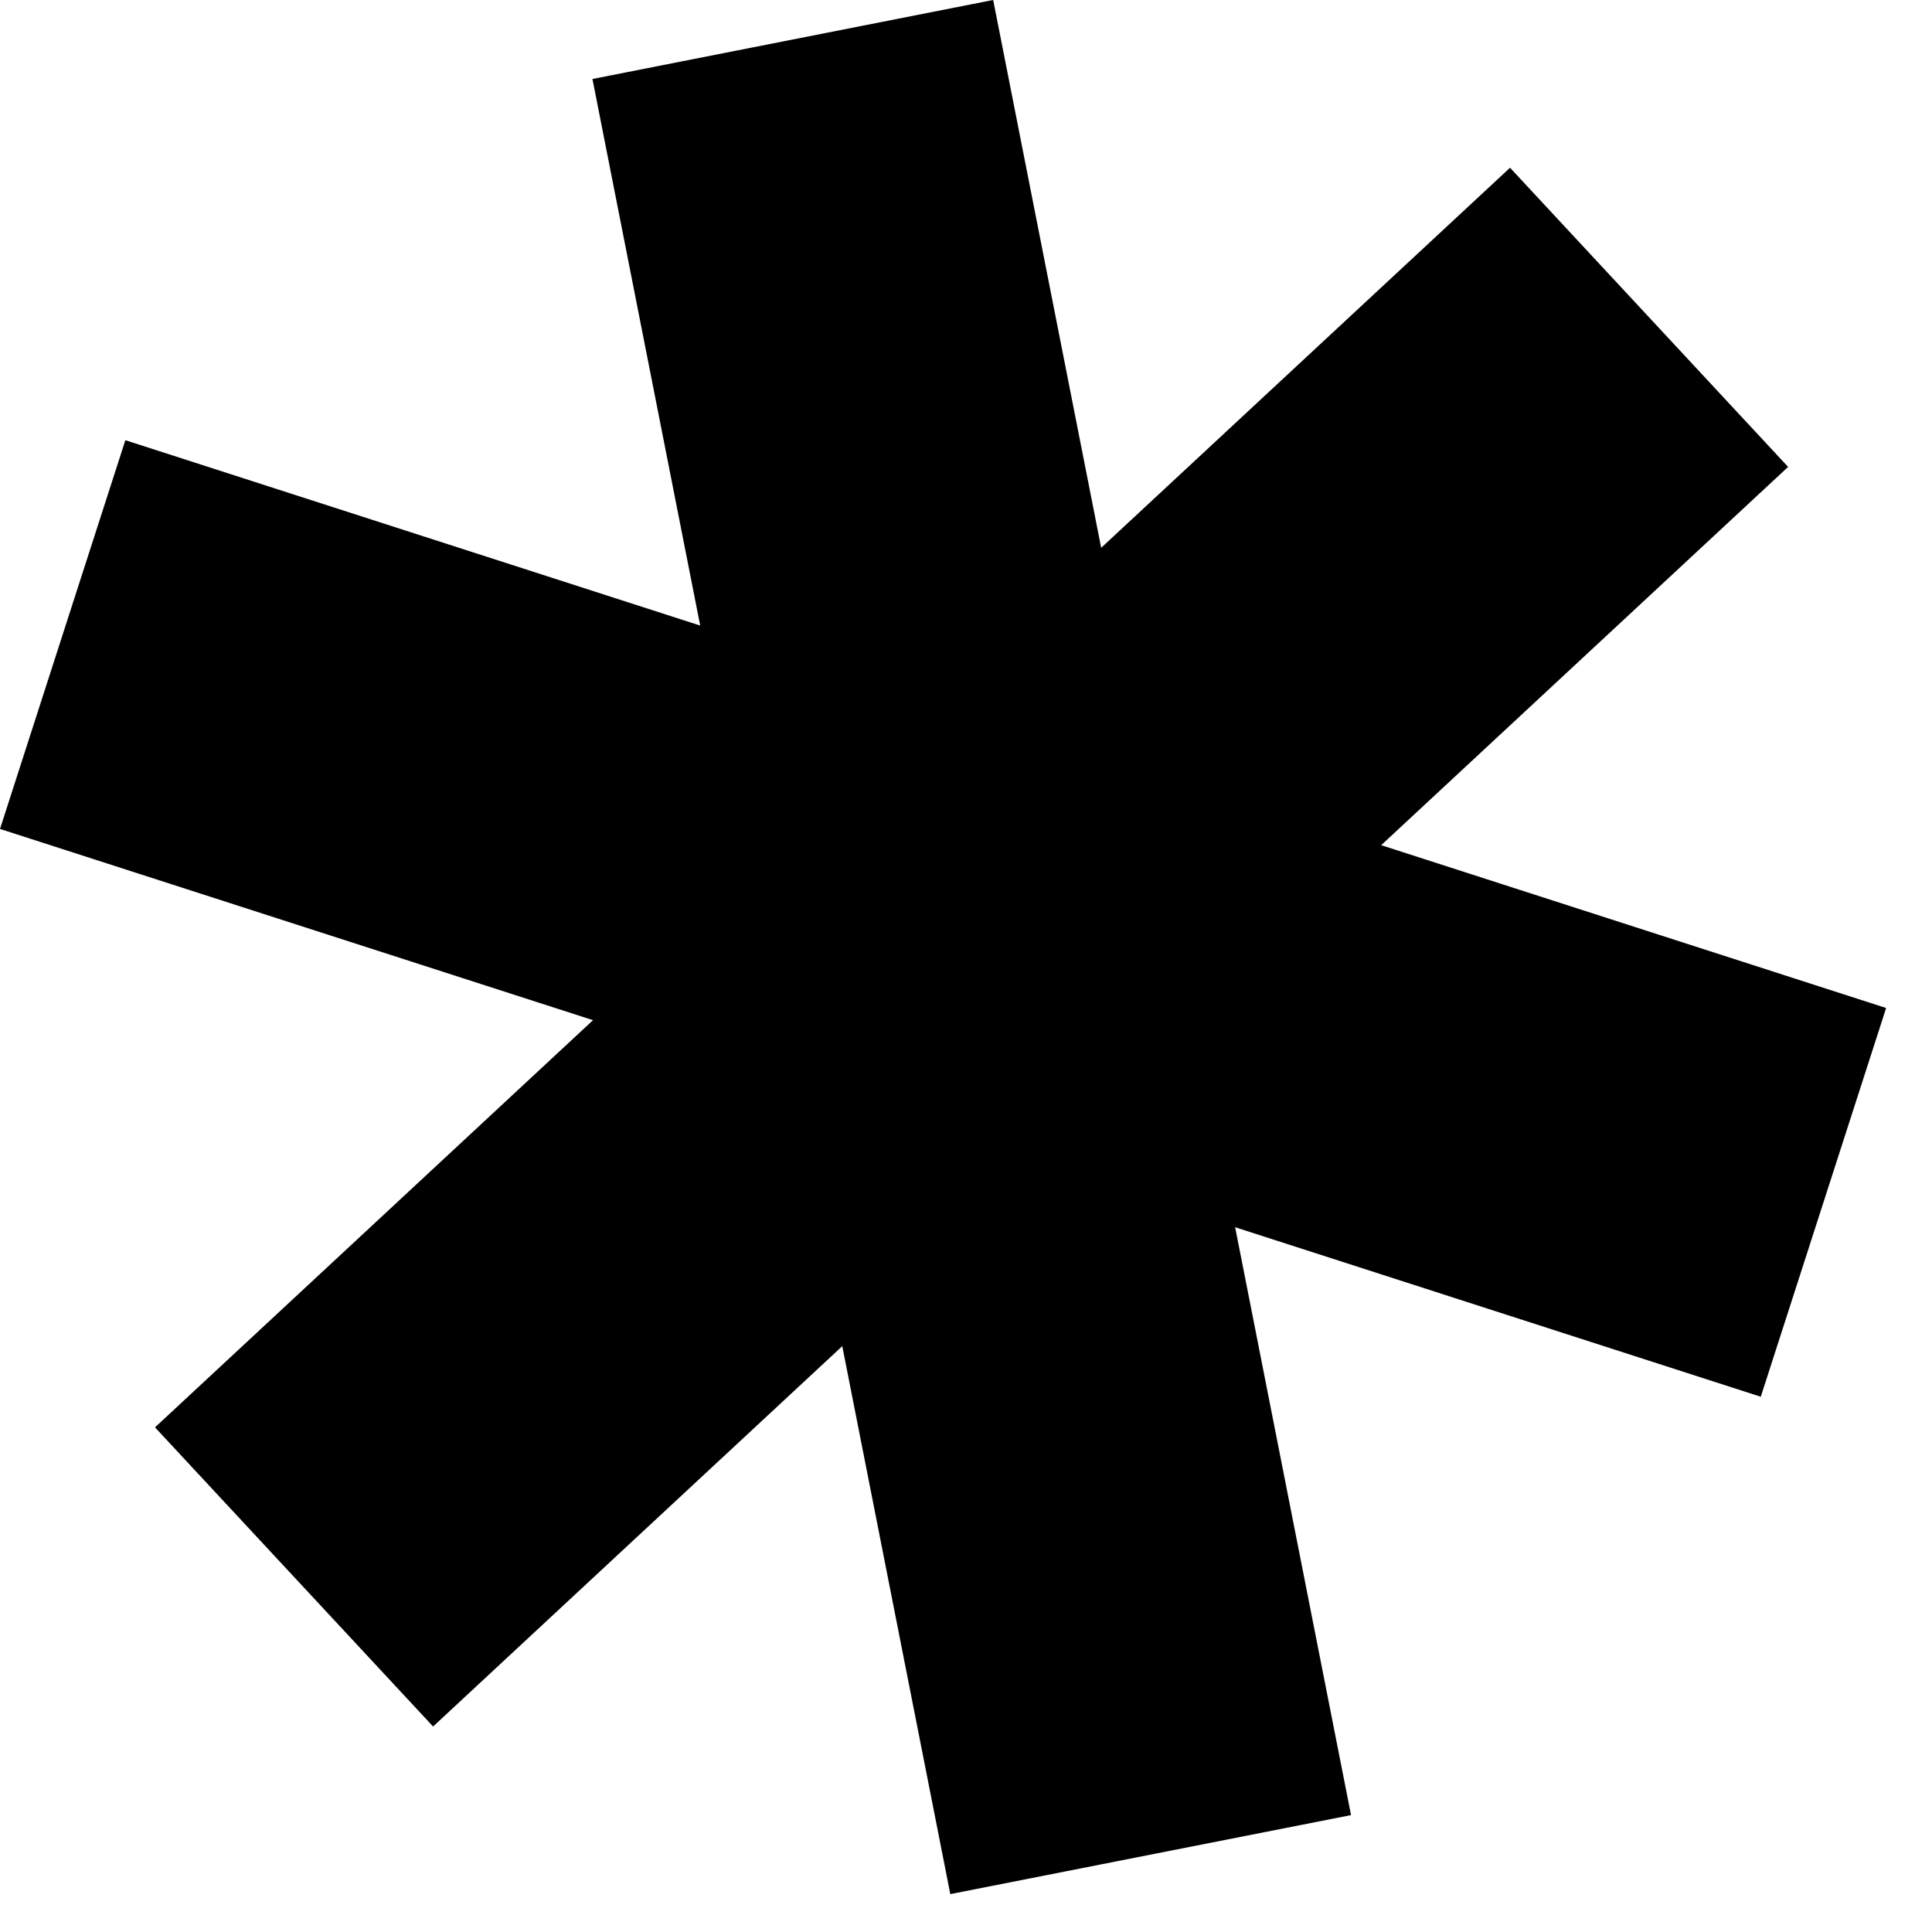 <?xml version="1.0" encoding="UTF-8"?> <svg xmlns="http://www.w3.org/2000/svg" width="17" height="17" viewBox="0 0 17 17" fill="none"><rect x="13.287" y="1.476" width="3.594" height="16.279" transform="rotate(47.09 13.287 1.476)" fill="black"></rect><rect x="5.213" y="0.695" width="3.594" height="16.279" transform="rotate(-11.153 5.213 0.695)" fill="black"></rect><rect y="7.294" width="3.594" height="16.279" transform="rotate(-72.127 0 7.294)" fill="black"></rect></svg> 